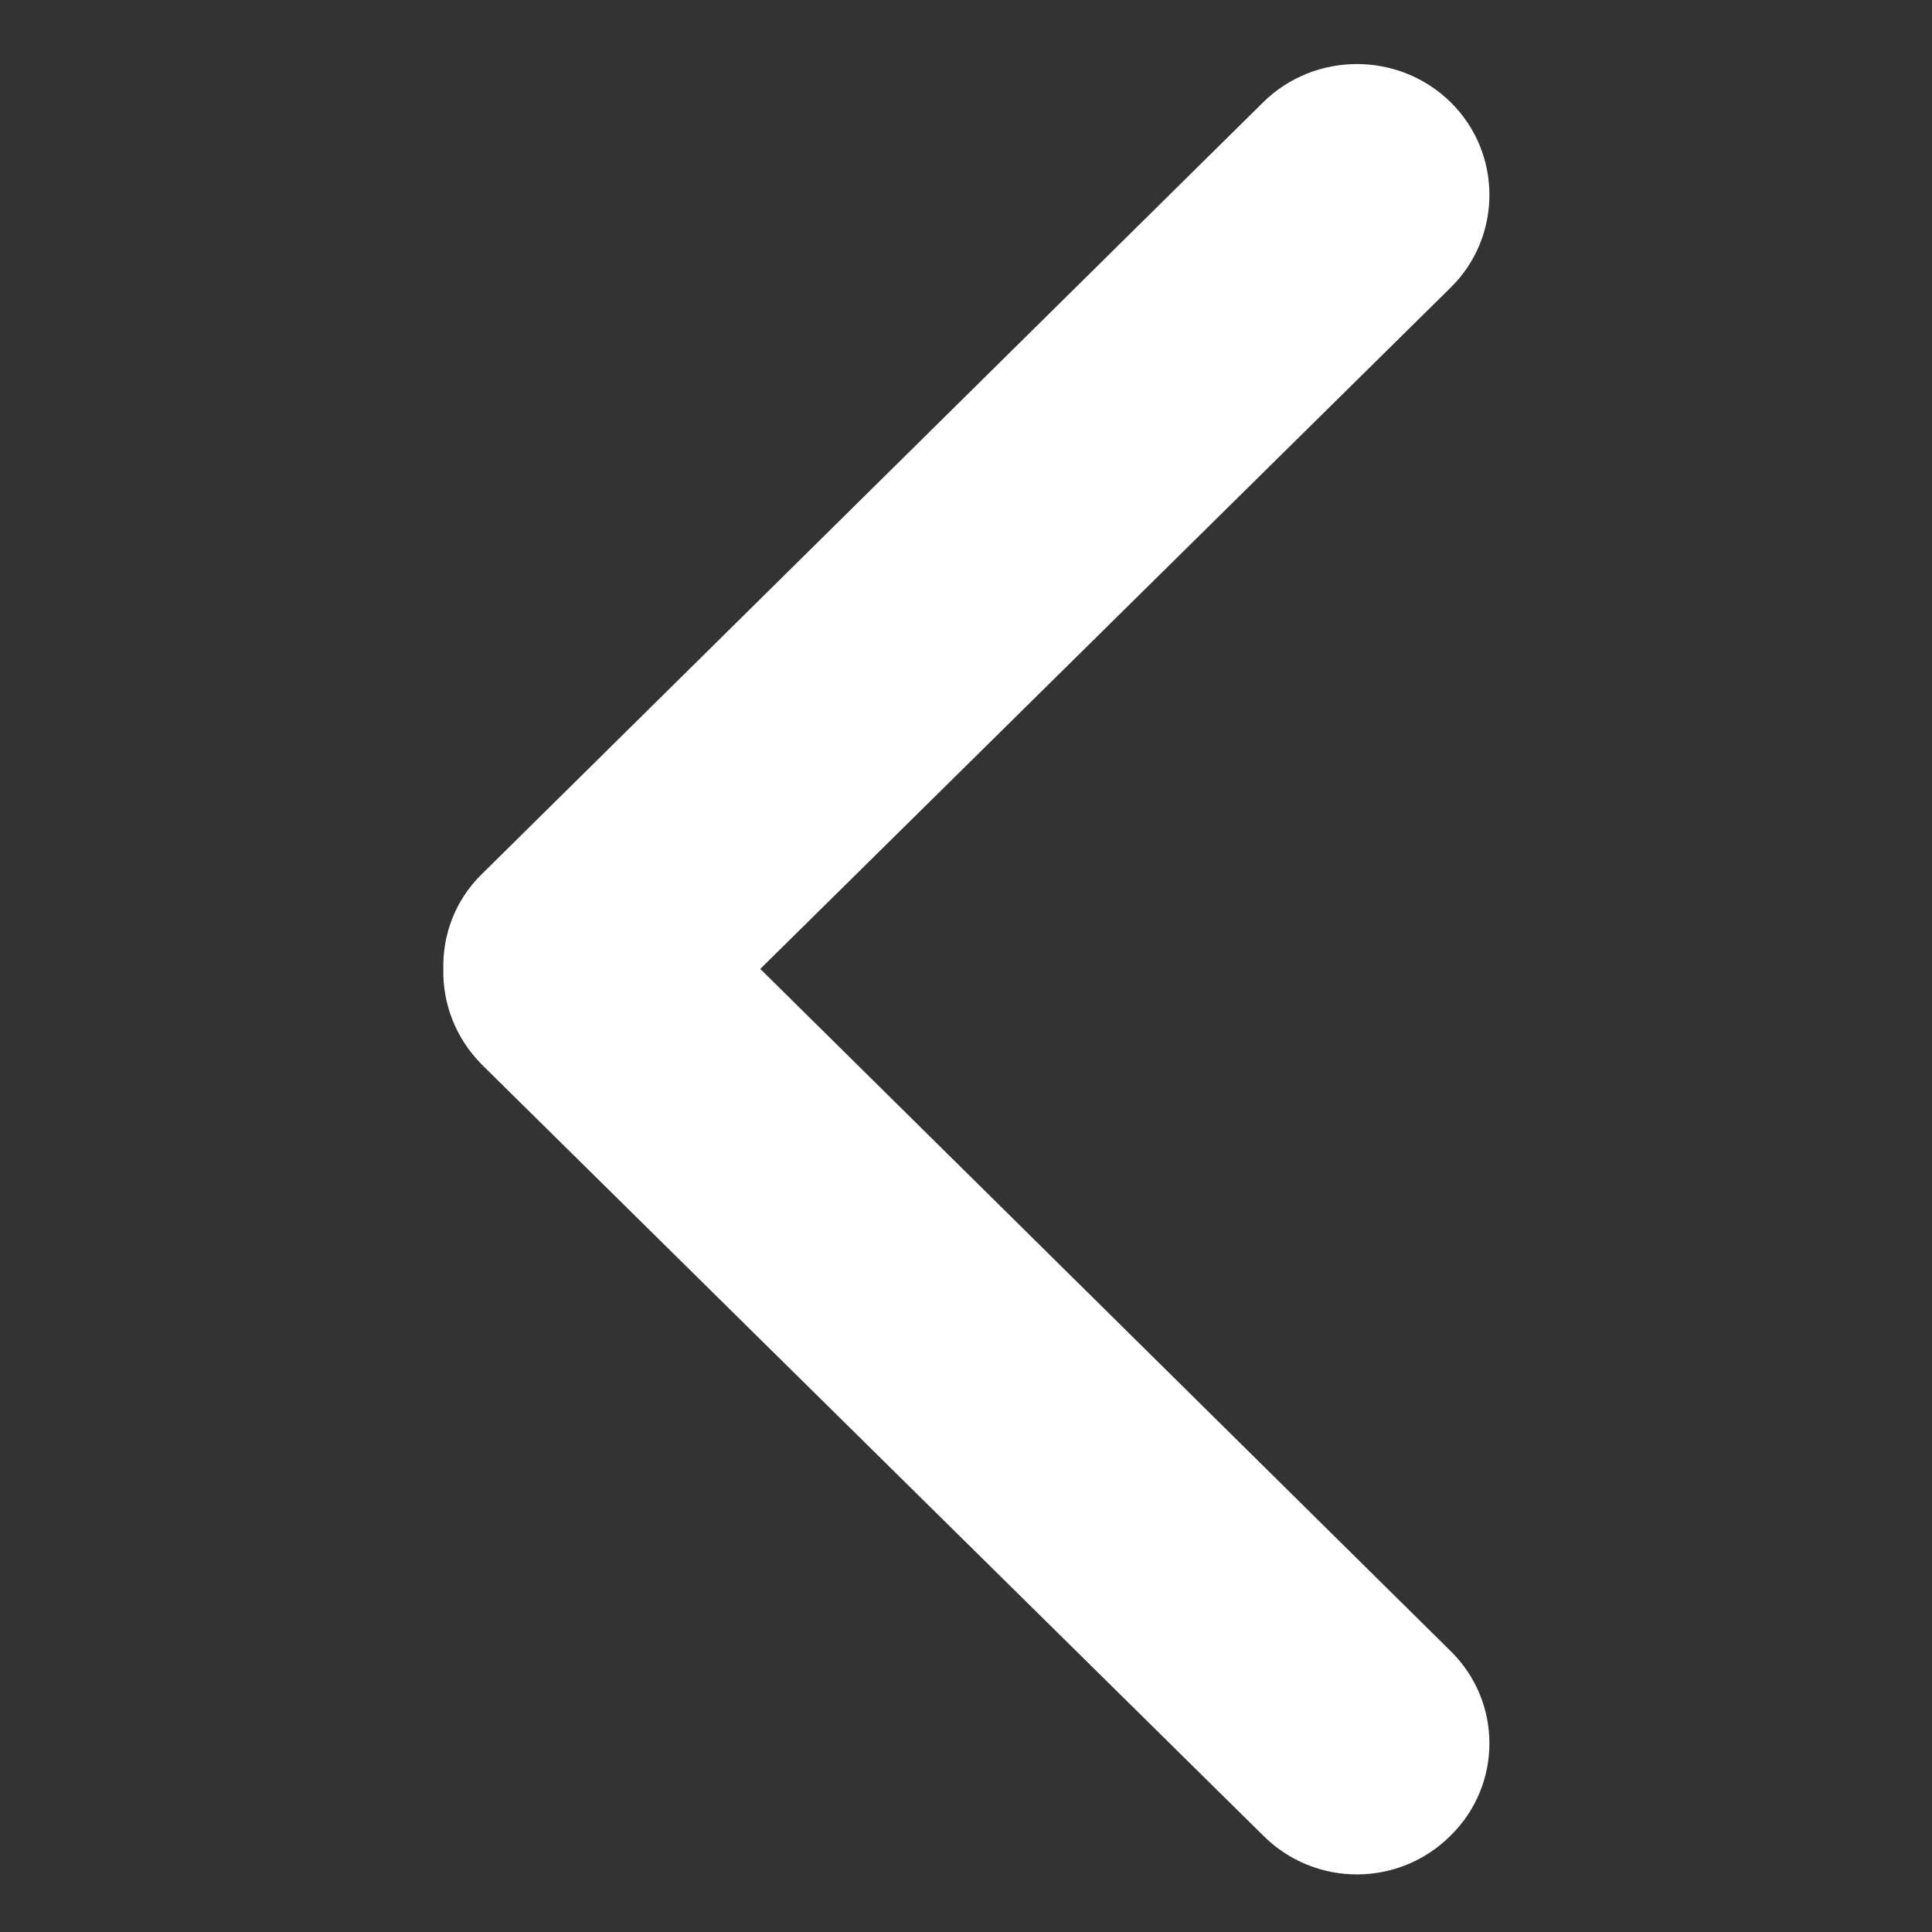 <?xml version="1.0" encoding="UTF-8" standalone="no"?>
<!DOCTYPE svg PUBLIC "-//W3C//DTD SVG 1.1//EN" "http://www.w3.org/Graphics/SVG/1.1/DTD/svg11.dtd">
<svg width="100%" height="100%" viewBox="0 0 512 512" version="1.1" xmlns="http://www.w3.org/2000/svg" xmlns:xlink="http://www.w3.org/1999/xlink" xml:space="preserve" xmlns:serif="http://www.serif.com/" style="fill-rule:evenodd;clip-rule:evenodd;stroke-linejoin:round;stroke-miterlimit:2;">
    <rect x="0" y="0" width="512" height="512" fill="#333333" stroke="none"/>
    <g id="ArrowHeadLeftIcon" transform="matrix(23.128,0,0,22.854,-4253.71,-72155.9)">
        <path d="M200.542,3160.59L192.632,3168.49L200.542,3176.4C201.135,3176.99 201.135,3177.95 200.542,3178.54C199.949,3179.14 198.988,3179.14 198.395,3178.54L189.442,3169.6C189.138,3169.29 188.992,3168.89 189,3168.49C188.992,3168.09 189.138,3167.69 189.442,3167.39L198.395,3158.44C198.988,3157.85 199.949,3157.85 200.542,3158.44C201.135,3159.03 201.135,3160 200.542,3160.59Z" style="fill:white;"/>
    </g>
</svg>

